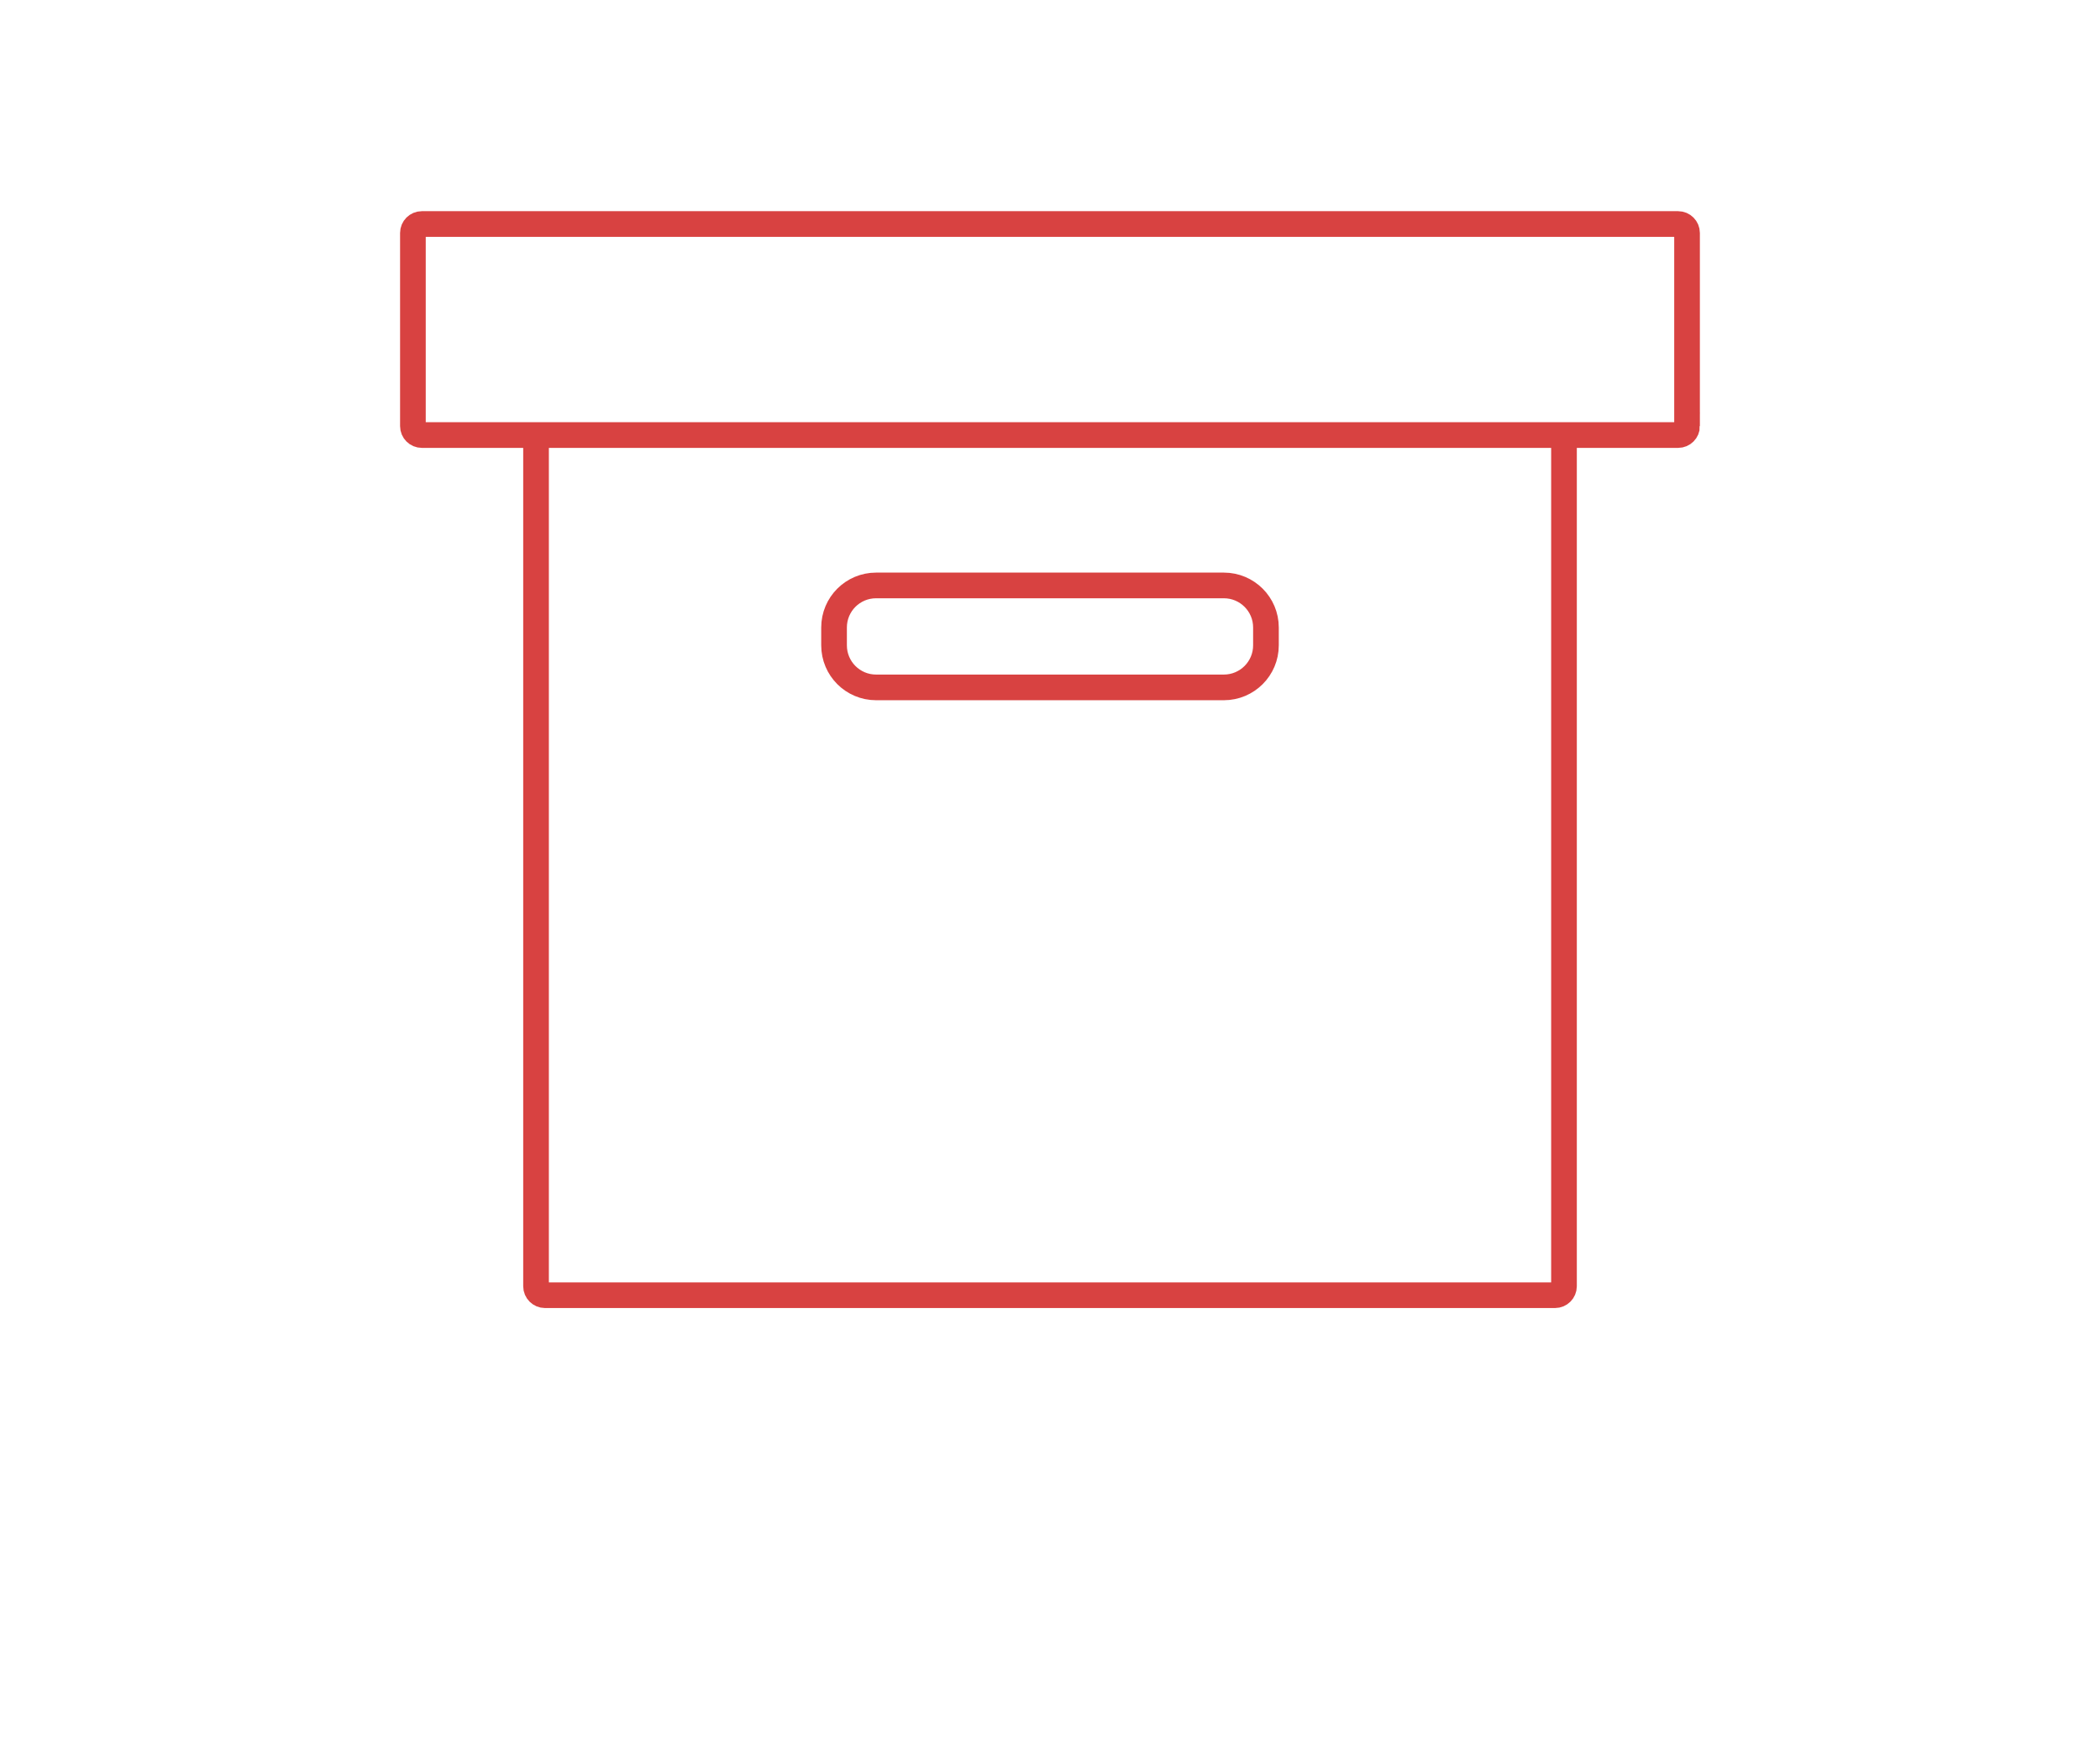 <?xml version="1.0" encoding="utf-8"?>
<!-- Generator: Adobe Illustrator 16.0.0, SVG Export Plug-In . SVG Version: 6.00 Build 0)  -->
<!DOCTYPE svg PUBLIC "-//W3C//DTD SVG 1.1//EN" "http://www.w3.org/Graphics/SVG/1.1/DTD/svg11.dtd">
<svg version="1.1" id="Layer_1" xmlns="http://www.w3.org/2000/svg" xmlns:xlink="http://www.w3.org/1999/xlink" x="0px" y="0px"
	 width="90px" height="75px" viewBox="0 0 90 75" enable-background="new 0 0 90 75" xml:space="preserve">
<g id="_x30_1-White" display="none">
	
		<circle display="inline" fill="none" stroke="#FFFFFF" stroke-width="1.5" stroke-miterlimit="10" cx="45" cy="27.038" r="18.182"/>
	
		<circle display="inline" fill="none" stroke="#FFFFFF" stroke-width="1.5" stroke-miterlimit="10" cx="45" cy="27.038" r="24.537"/>
	<path display="inline" fill="none" stroke="#FFFFFF" stroke-width="1.5" stroke-miterlimit="10" d="M51.928,36.073
		c0.189-0.223,0.26-0.528,0.204-0.858l-1.06-6.172c-0.01-0.075,0.048-0.254,0.101-0.308l4.485-4.373
		c0.302-0.292,0.412-0.676,0.299-1.024c-0.115-0.349-0.43-0.592-0.846-0.653l-6.196-0.899c-0.074-0.014-0.226-0.124-0.261-0.191
		l-2.772-5.616c-0.187-0.376-0.516-0.601-0.882-0.601s-0.696,0.225-0.882,0.601l-2.772,5.616c-0.035,0.067-0.186,0.177-0.26,0.189
		l-6.198,0.901c-0.414,0.061-0.73,0.304-0.843,0.653c-0.114,0.348-0.002,0.731,0.298,1.025l4.483,4.371
		c0.054,0.054,0.112,0.233,0.102,0.308l-1.059,6.173c-0.058,0.331,0.015,0.635,0.203,0.858c0.279,0.333,0.776,0.413,1.223,0.178
		l5.544-2.914c0.025-0.013,0.297-0.013,0.322,0l5.545,2.914c0.176,0.093,0.353,0.139,0.528,0.139
		C51.507,36.39,51.757,36.274,51.928,36.073z"/>
	<g display="inline">
		<g>
			<path fill="none" stroke="#FFFFFF" stroke-width="1.5" stroke-miterlimit="10" d="M41.347,56.377
				c0.074-0.33-0.132-0.525-0.458-0.436c0,0-0.729,0.201-1.447,0.201c-2.336,0-4.858-2.904-4.858-2.904
				c-0.221-0.256-0.68-0.465-1.018-0.465h-1.277c-0.338,0-0.685,0.268-0.77,0.595l-4.183,16.03c-0.085,0.328,0.112,0.523,0.44,0.438
				l5.174-1.371c0.327-0.086,0.781,0.048,1.01,0.296l3.287,3.588c0.229,0.248,0.476,0.184,0.55-0.147L41.347,56.377z"/>
		</g>
		<g>
			<path fill="none" stroke="#FFFFFF" stroke-width="1.5" stroke-miterlimit="10" d="M48.652,56.377
				c-0.074-0.33,0.134-0.525,0.457-0.436c0,0,0.729,0.201,1.449,0.201c2.336,0,4.857-2.904,4.857-2.904
				c0.223-0.256,0.68-0.465,1.02-0.465h1.276c0.338,0,0.685,0.268,0.771,0.595l4.182,16.03c0.084,0.328-0.114,0.523-0.439,0.438
				l-5.174-1.371c-0.326-0.086-0.781,0.048-1.011,0.296l-3.287,3.588c-0.228,0.248-0.476,0.184-0.55-0.147L48.652,56.377z"/>
		</g>
	</g>
</g>
<g id="_x30_2-Red" display="none">
	<g display="inline">
		<path fill="none" stroke="#D84241" stroke-width="1.5" stroke-miterlimit="10" d="M14.007,28.41c-0.607,0-1.104-0.496-1.104-1.104
			V21.6c0-0.607,0.449-1.316,1-1.574l30.37-17.334c0.55-0.257,1.448-0.256,1.999,0.004L76.1,20.022
			c0.549,0.26,0.998,0.971,0.998,1.578v5.706c0,0.608-0.496,1.104-1.104,1.104H14.007z"/>
		<g>
			<path fill="none" stroke="#D84241" stroke-width="1.5" stroke-miterlimit="10" d="M42.69,36.259c0.446,0,0.81,0.365,0.81,0.809
				v14.823c0,0.445-0.363,0.811-0.81,0.811H27.867c-0.446,0-0.81-0.364-0.81-0.811V37.068c0-0.444,0.364-0.809,0.81-0.809h3.832
				c0.444,0,0.81,0.365,0.81,0.809v2.309c0,0.441,0.363,0.807,0.808,0.807h3.925c0.444,0,0.81-0.365,0.81-0.807v-2.309
				c0-0.444,0.361-0.809,0.809-0.809H42.69L42.69,36.259z"/>
			<path fill="none" stroke="#D84241" stroke-width="1.5" stroke-miterlimit="10" d="M62.686,36.259c0.443,0,0.81,0.365,0.81,0.809
				v14.823c0,0.445-0.365,0.811-0.81,0.811H47.857c-0.445,0-0.81-0.364-0.81-0.811V37.068c0-0.444,0.363-0.809,0.81-0.809h3.836
				c0.443,0,0.807,0.365,0.807,0.809v2.309c0,0.441,0.367,0.807,0.809,0.807h3.924c0.447,0,0.812-0.365,0.812-0.807v-2.309
				c0-0.444,0.363-0.809,0.808-0.809H62.686L62.686,36.259z"/>
			<path fill="none" stroke="#D84241" stroke-width="1.5" stroke-miterlimit="10" d="M42.69,55.361c0.446,0,0.81,0.361,0.81,0.808
				v14.824c0,0.444-0.363,0.81-0.81,0.81H27.867c-0.446,0-0.81-0.363-0.81-0.81V56.169c0-0.444,0.364-0.808,0.81-0.808h3.832
				c0.444,0,0.81,0.361,0.81,0.808v2.308c0,0.443,0.363,0.808,0.808,0.808h3.925c0.444,0,0.81-0.363,0.81-0.808v-2.308
				c0-0.444,0.361-0.808,0.809-0.808H42.69z"/>
			<path fill="none" stroke="#D84241" stroke-width="1.5" stroke-miterlimit="10" d="M62.686,55.361c0.443,0,0.81,0.361,0.81,0.808
				v14.824c0,0.444-0.365,0.81-0.81,0.81H47.857c-0.445,0-0.81-0.363-0.81-0.81V56.169c0-0.444,0.363-0.808,0.81-0.808h3.836
				c0.443,0,0.807,0.361,0.807,0.808v2.308c0,0.443,0.367,0.808,0.809,0.808h3.924c0.447,0,0.812-0.363,0.812-0.808v-2.308
				c0-0.444,0.363-0.808,0.808-0.808H62.686z"/>
		</g>
		<g>
			<path fill="#D84241" d="M19.564,71.333c0,0.642-0.394,1.167-0.875,1.167s-0.875-0.525-0.875-1.167V29.576
				c0-0.642,0.394-1.167,0.875-1.167s0.875,0.525,0.875,1.167V71.333z"/>
		</g>
	</g>
	<g display="inline">
		<path fill="#D84241" d="M72.188,71.333c0,0.642-0.395,1.167-0.875,1.167c-0.481,0-0.875-0.525-0.875-1.167V29.576
			c0-0.642,0.394-1.167,0.875-1.167c0.48,0,0.875,0.525,0.875,1.167V71.333z"/>
	</g>
</g>
<g id="_x30_2-White" display="none">
	<path display="inline" fill="none" stroke="#FFFFFF" stroke-width="1.5" stroke-miterlimit="10" d="M14.007,28.41
		c-0.607,0-1.104-0.496-1.104-1.104V21.6c0-0.607,0.449-1.316,1-1.574l30.37-17.334c0.55-0.257,1.448-0.256,1.999,0.004L76.1,20.022
		c0.549,0.26,0.998,0.971,0.998,1.578v5.706c0,0.608-0.496,1.104-1.104,1.104H14.007z"/>
	<g display="inline">
		<path fill="none" stroke="#FFFFFF" stroke-width="1.5" stroke-miterlimit="10" d="M42.69,36.259c0.446,0,0.81,0.365,0.81,0.809
			v14.823c0,0.445-0.363,0.811-0.81,0.811H27.867c-0.446,0-0.81-0.364-0.81-0.811V37.068c0-0.444,0.364-0.809,0.81-0.809h3.832
			c0.444,0,0.81,0.365,0.81,0.809v2.309c0,0.441,0.363,0.807,0.808,0.807h3.925c0.444,0,0.81-0.365,0.81-0.807v-2.309
			c0-0.444,0.361-0.809,0.809-0.809H42.69L42.69,36.259z"/>
		<path fill="none" stroke="#FFFFFF" stroke-width="1.5" stroke-miterlimit="10" d="M62.686,36.259c0.443,0,0.81,0.365,0.81,0.809
			v14.823c0,0.445-0.365,0.811-0.81,0.811H47.857c-0.445,0-0.81-0.364-0.81-0.811V37.068c0-0.444,0.363-0.809,0.81-0.809h3.836
			c0.443,0,0.807,0.365,0.807,0.809v2.309c0,0.441,0.367,0.807,0.809,0.807h3.924c0.447,0,0.812-0.365,0.812-0.807v-2.309
			c0-0.444,0.363-0.809,0.808-0.809H62.686L62.686,36.259z"/>
		<path fill="none" stroke="#FFFFFF" stroke-width="1.5" stroke-miterlimit="10" d="M42.69,55.361c0.446,0,0.81,0.361,0.81,0.808
			v14.824c0,0.444-0.363,0.81-0.81,0.81H27.867c-0.446,0-0.81-0.363-0.81-0.81V56.169c0-0.444,0.364-0.808,0.81-0.808h3.832
			c0.444,0,0.81,0.361,0.81,0.808v2.308c0,0.443,0.363,0.808,0.808,0.808h3.925c0.444,0,0.81-0.363,0.81-0.808v-2.308
			c0-0.444,0.361-0.808,0.809-0.808H42.69z"/>
		<path fill="none" stroke="#FFFFFF" stroke-width="1.5" stroke-miterlimit="10" d="M62.686,55.361c0.443,0,0.81,0.361,0.81,0.808
			v14.824c0,0.444-0.365,0.81-0.81,0.81H47.857c-0.445,0-0.81-0.363-0.81-0.81V56.169c0-0.444,0.363-0.808,0.81-0.808h3.836
			c0.443,0,0.807,0.361,0.807,0.808v2.308c0,0.443,0.367,0.808,0.809,0.808h3.924c0.447,0,0.812-0.363,0.812-0.808v-2.308
			c0-0.444,0.363-0.808,0.808-0.808H62.686z"/>
	</g>
	<g display="inline">
		<path fill="#FFFFFF" d="M19.564,71.333c0,0.642-0.394,1.167-0.875,1.167s-0.875-0.525-0.875-1.167V29.576
			c0-0.642,0.394-1.167,0.875-1.167s0.875,0.525,0.875,1.167V71.333z"/>
	</g>
	<g display="inline">
		<path fill="#FFFFFF" d="M72.188,71.333c0,0.642-0.395,1.167-0.875,1.167c-0.481,0-0.875-0.525-0.875-1.167V29.576
			c0-0.642,0.394-1.167,0.875-1.167c0.48,0,0.875,0.525,0.875,1.167V71.333z"/>
	</g>
</g>
<g id="_x30_3-Red" display="none">
	<path display="inline" fill="none" stroke="#D84241" stroke-width="1.5" stroke-miterlimit="10" d="M86.639,15.707
		c0,0.321-0.264,0.584-0.584,0.584H3.945c-0.321,0-0.583-0.263-0.583-0.584V3.084c0-0.321,0.262-0.584,0.583-0.584h82.108
		c0.321,0,0.584,0.263,0.584,0.584v12.623H86.639z"/>
	<path display="inline" fill="none" stroke="#D84241" stroke-width="1.5" stroke-miterlimit="10" d="M11.408,16.291v55.625
		c0,0.32,0.262,0.584,0.583,0.584h66.017c0.321,0,0.584-0.264,0.584-0.584V16.291"/>
	<path display="inline" fill="none" stroke="#D84241" stroke-width="1.5" stroke-miterlimit="10" d="M59.113,30.033
		c0,1.518-1.23,2.748-2.75,2.748H33.635c-1.519,0-2.749-1.23-2.749-2.748v-1.167c0-1.518,1.23-2.748,2.749-2.748h22.729
		c1.52,0,2.75,1.23,2.75,2.748V30.033z"/>
</g>
<g id="_x30_3-White" display="none">
	<path display="inline" fill="none" stroke="#FFFFFF" stroke-width="1.5" stroke-miterlimit="10" d="M86.639,15.707
		c0,0.321-0.264,0.584-0.584,0.584H3.945c-0.321,0-0.583-0.263-0.583-0.584V3.084c0-0.321,0.262-0.584,0.583-0.584h82.108
		c0.321,0,0.584,0.263,0.584,0.584v12.623H86.639z"/>
	<path display="inline" fill="none" stroke="#FFFFFF" stroke-width="1.5" stroke-miterlimit="10" d="M11.408,16.291v55.625
		c0,0.32,0.262,0.584,0.583,0.584h66.017c0.321,0,0.584-0.264,0.584-0.584V16.291"/>
	<path display="inline" fill="none" stroke="#FFFFFF" stroke-width="1.5" stroke-miterlimit="10" d="M59.113,30.033
		c0,1.518-1.23,2.748-2.75,2.748H33.635c-1.519,0-2.749-1.23-2.749-2.748v-1.167c0-1.518,1.23-2.748,2.749-2.748h22.729
		c1.52,0,2.75,1.23,2.75,2.748V30.033z"/>
</g>
<g id="_x30_4-Red" display="none">
	<path display="inline" fill="none" stroke="#D84241" stroke-width="1.5" stroke-miterlimit="10" d="M24.011,2.5v19.89
		c0,9.341,7.573,16.913,16.914,16.913h7.892c9.341,0,16.912-7.571,16.912-16.913V2.5H24.011z"/>
	<path display="inline" fill="none" stroke="#D84241" stroke-width="1.5" stroke-miterlimit="10" d="M26.133,30.333
		c-7.552-2.586-12.85-8.645-12.85-15.708c0,0-0.908-11.139,10.728-7.334"/>
	<path display="inline" fill="none" stroke="#D84241" stroke-width="1.5" stroke-miterlimit="10" d="M63.865,30.333
		c7.553-2.586,12.852-8.645,12.852-15.708c0,0,0.906-11.139-10.73-7.334"/>
	<path display="inline" fill="none" stroke="#D84241" stroke-width="1.5" stroke-miterlimit="10" d="M50.045,28.874
		c0.143-0.167,0.193-0.394,0.154-0.64l-0.793-4.611c-0.01-0.057,0.035-0.19,0.074-0.23l3.352-3.268
		c0.225-0.219,0.309-0.505,0.223-0.765c-0.084-0.261-0.32-0.442-0.63-0.488l-4.63-0.673c-0.057-0.01-0.17-0.091-0.195-0.142
		l-2.07-4.195c-0.139-0.281-0.385-0.449-0.659-0.449s-0.52,0.167-0.659,0.449l-2.071,4.195c-0.026,0.051-0.139,0.132-0.195,0.142
		l-4.63,0.673c-0.31,0.046-0.546,0.227-0.63,0.488c-0.085,0.26-0.001,0.546,0.224,0.765l3.35,3.266
		c0.04,0.041,0.083,0.174,0.075,0.23l-0.791,4.612c-0.043,0.246,0.012,0.473,0.152,0.64c0.209,0.249,0.58,0.309,0.914,0.133
		l4.142-2.178c0.019-0.008,0.222-0.008,0.241,0l4.143,2.178c0.131,0.07,0.264,0.104,0.395,0.104
		C49.73,29.111,49.917,29.026,50.045,28.874z"/>
	<g display="inline">
		<path fill="none" stroke="#D84241" stroke-width="1.5" stroke-miterlimit="10" d="M28.938,34.366
			c5.481,6.509,8.783,14.915,8.782,24.093v8.688"/>
		<path fill="none" stroke="#D84241" stroke-width="1.5" stroke-miterlimit="10" d="M60.803,34.366
			c-5.479,6.509-8.783,14.915-8.781,24.093v8.688"/>
	</g>
	<g display="inline">
		<g>
			<g>
				<path fill="#D84241" d="M62.77,67.145c0,0.465-0.508,0.847-1.129,0.847H28.098c-0.62,0-1.127-0.382-1.127-0.847
					s0.507-0.847,1.127-0.847h33.542C62.262,66.298,62.77,66.68,62.77,67.145z"/>
			</g>
		</g>
	</g>
	<g display="inline">
		<g>
			<g>
				<path fill="#D84241" d="M66.15,71.654c0,0.466-0.508,0.846-1.127,0.846H24.716c-0.62,0-1.127-0.38-1.127-0.846
					c0-0.465,0.507-0.846,1.127-0.846h40.308C65.645,70.811,66.15,71.189,66.15,71.654z"/>
			</g>
		</g>
	</g>
</g>
<g id="_x30_4-White" display="none">
	<path display="inline" fill="none" stroke="#FFFFFF" stroke-width="1.5" stroke-miterlimit="10" d="M24.011,2.5v19.89
		c0,9.341,7.573,16.913,16.914,16.913h7.892c9.341,0,16.912-7.571,16.912-16.913V2.5H24.011z"/>
	<path display="inline" fill="none" stroke="#FFFFFF" stroke-width="1.5" stroke-miterlimit="10" d="M26.133,30.333
		c-7.552-2.586-12.85-8.645-12.85-15.708c0,0-0.908-11.139,10.728-7.334"/>
	<path display="inline" fill="none" stroke="#FFFFFF" stroke-width="1.5" stroke-miterlimit="10" d="M63.865,30.333
		c7.553-2.586,12.852-8.645,12.852-15.708c0,0,0.906-11.139-10.73-7.334"/>
	<path display="inline" fill="none" stroke="#FFFFFF" stroke-width="1.5" stroke-miterlimit="10" d="M50.045,28.874
		c0.143-0.167,0.193-0.394,0.154-0.64l-0.793-4.611c-0.01-0.057,0.035-0.19,0.074-0.23l3.352-3.268
		c0.225-0.219,0.309-0.505,0.223-0.765c-0.084-0.261-0.32-0.442-0.63-0.488l-4.63-0.673c-0.057-0.01-0.17-0.091-0.195-0.142
		l-2.07-4.195c-0.139-0.281-0.385-0.449-0.659-0.449s-0.52,0.167-0.659,0.449l-2.071,4.195c-0.026,0.051-0.139,0.132-0.195,0.142
		l-4.63,0.673c-0.31,0.046-0.546,0.227-0.63,0.488c-0.085,0.26-0.001,0.546,0.224,0.765l3.35,3.266
		c0.04,0.041,0.083,0.174,0.075,0.23l-0.791,4.612c-0.043,0.246,0.012,0.473,0.152,0.64c0.209,0.249,0.58,0.309,0.914,0.133
		l4.142-2.178c0.019-0.008,0.222-0.008,0.241,0l4.143,2.178c0.131,0.07,0.264,0.104,0.395,0.104
		C49.73,29.111,49.917,29.026,50.045,28.874z"/>
	<g display="inline">
		<path fill="none" stroke="#FFFFFF" stroke-width="1.5" stroke-miterlimit="10" d="M28.938,34.366
			c5.481,6.509,8.783,14.915,8.782,24.093v8.688"/>
		<path fill="none" stroke="#FFFFFF" stroke-width="1.5" stroke-miterlimit="10" d="M60.803,34.366
			c-5.479,6.509-8.783,14.915-8.781,24.093v8.688"/>
	</g>
	<g display="inline">
		<g>
			<g>
				<path fill="#FFFFFF" d="M62.77,67.145c0,0.465-0.508,0.847-1.129,0.847H28.098c-0.62,0-1.127-0.382-1.127-0.847
					s0.507-0.847,1.127-0.847h33.542C62.262,66.298,62.77,66.68,62.77,67.145z"/>
			</g>
		</g>
	</g>
	<g display="inline">
		<g>
			<g>
				<path fill="#FFFFFF" d="M66.15,71.654c0,0.466-0.508,0.846-1.127,0.846H24.716c-0.62,0-1.127-0.38-1.127-0.846
					c0-0.465,0.507-0.846,1.127-0.846h40.308C65.645,70.811,66.15,71.189,66.15,71.654z"/>
			</g>
		</g>
	</g>
</g>
<g id="_x30_3-Red_1_">
	<path fill="none" stroke="#D84241" stroke-width="1.1" stroke-miterlimit="10" d="M72.304,18.259c0,0.21-0.173,0.383-0.383,0.383
		H18.079c-0.211,0-0.383-0.172-0.383-0.383V9.982c0-0.211,0.172-0.383,0.383-0.383H71.92c0.21,0,0.382,0.172,0.382,0.383v8.277
		H72.304z"/>
	<path fill="none" stroke="#D84241" stroke-width="1.1" stroke-miterlimit="10" d="M22.973,18.642v36.476
		c0,0.209,0.172,0.382,0.382,0.382h43.29c0.211,0,0.383-0.173,0.383-0.382V18.642"/>
	<path fill="none" stroke="#D84241" stroke-width="1.1" stroke-miterlimit="10" d="M54.255,27.653c0,0.995-0.808,1.802-1.804,1.802
		H37.547c-0.996,0-1.802-0.807-1.802-1.802v-0.766c0-0.995,0.806-1.801,1.802-1.801h14.904c0.996,0,1.804,0.806,1.804,1.801V27.653z
		"/>
</g>
</svg>
